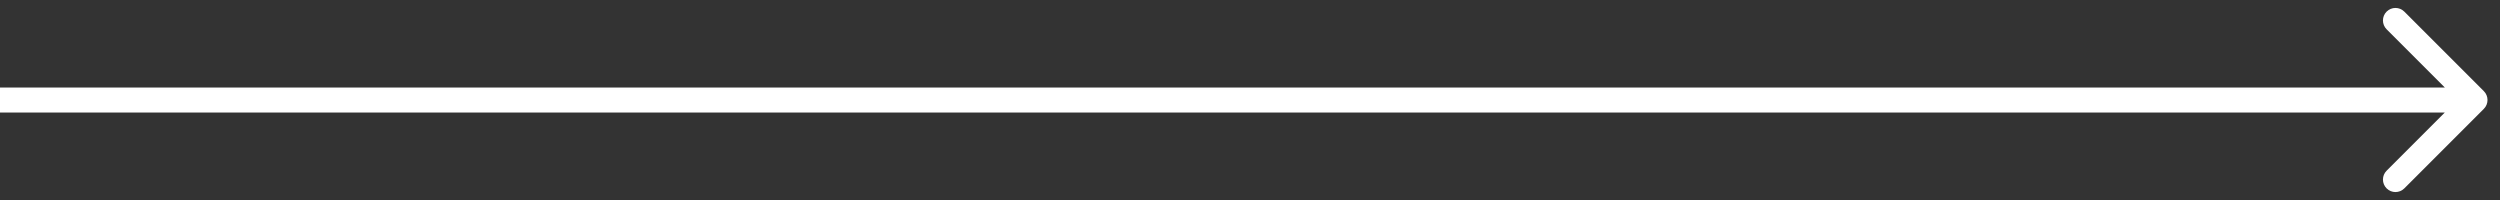 <?xml version="1.0" encoding="UTF-8"?> <svg xmlns="http://www.w3.org/2000/svg" width="100" height="8" viewBox="0 0 100 8" fill="none"><rect x="0" y="0" width="100" height="8" fill="#333333" stroke="none"/><path d="M99.354 4.354C99.549 4.158 99.549 3.842 99.354 3.646L96.172 0.464C95.976 0.269 95.66 0.269 95.465 0.464C95.269 0.66 95.269 0.976 95.465 1.172L98.293 4L95.465 6.828C95.269 7.024 95.269 7.34 95.465 7.536C95.66 7.731 95.976 7.731 96.172 7.536L99.354 4.354ZM1.51077e-10 4.5L99 4.5L99 3.5L-1.51077e-10 3.5L1.51077e-10 4.5Z" fill="white"></path></svg> 